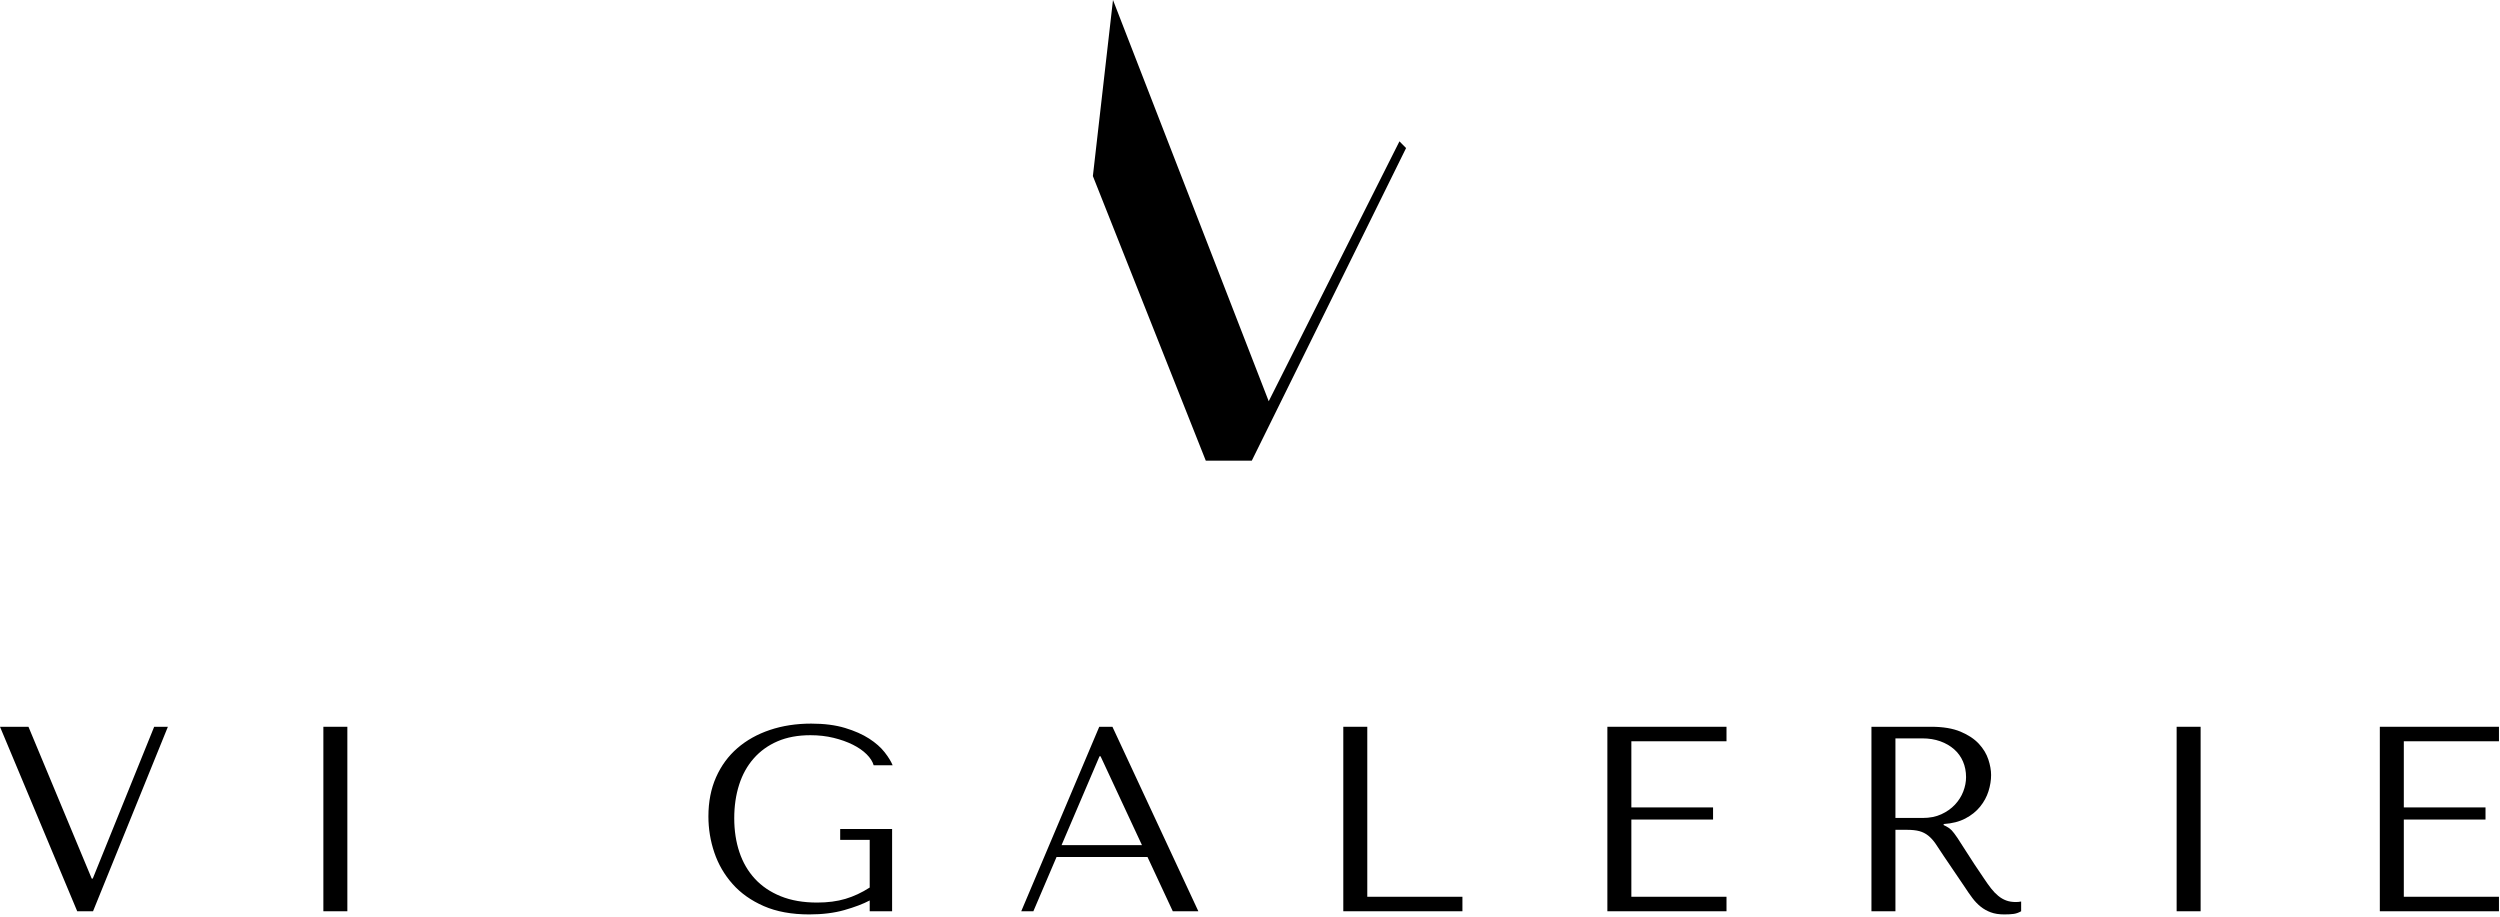 <?xml version="1.0" encoding="UTF-8"?> <svg xmlns="http://www.w3.org/2000/svg" width="897" height="329" viewBox="0 0 897 329" fill="none"> <path d="M10.212 260.766L32.907 315.234H33.285L55.317 260.766H60.236L33.38 326.961H27.705L0 260.766H10.212Z" fill="black"></path> <path d="M124.63 326.961H116.026V260.766H124.63V326.961Z" fill="black"></path> <path d="M320.088 326.96H312.051V323.083C309.651 324.344 306.619 325.494 302.958 326.535C299.295 327.575 295.096 328.095 290.36 328.095C284.046 328.095 278.616 327.102 274.068 325.116C269.522 323.131 265.78 320.483 262.844 317.172C259.908 313.863 257.73 310.112 256.31 305.92C254.888 301.728 254.178 297.395 254.178 292.918C254.178 287.686 255.092 283.004 256.92 278.876C258.748 274.747 261.302 271.264 264.58 268.427C267.858 265.59 271.751 263.415 276.259 261.902C280.766 260.388 285.699 259.632 291.058 259.632C295.723 259.632 299.772 260.152 303.21 261.192C306.644 262.232 309.528 263.51 311.862 265.022C314.192 266.535 316.036 268.159 317.394 269.892C318.748 271.627 319.71 273.187 320.278 274.572H313.468C313.091 273.25 312.254 271.94 310.963 270.65C309.671 269.358 308.015 268.207 305.999 267.198C303.98 266.19 301.679 265.37 299.095 264.739C296.51 264.108 293.736 263.792 290.775 263.792C286.296 263.792 282.372 264.519 279.002 265.968C275.627 267.419 272.775 269.467 270.444 272.114C268.111 274.763 266.36 277.915 265.195 281.571C264.028 285.227 263.446 289.23 263.446 293.58C263.446 297.992 264.06 302.044 265.292 305.731C266.524 309.419 268.372 312.602 270.836 315.282C273.299 317.962 276.394 320.056 280.12 321.57C283.847 323.083 288.204 323.839 293.195 323.839C296.986 323.839 300.364 323.399 303.334 322.515C306.302 321.634 309.208 320.278 312.051 318.45V301.334H301.459V297.456H320.088V326.96Z" fill="black"></path> <path d="M394.885 271.358H394.508L380.89 303.224H409.732L394.885 271.358ZM379.093 307.48L370.772 326.96H366.422L394.413 260.767H399.14L429.968 326.96H420.796L411.717 307.48H379.093Z" fill="black"></path> <path d="M481.976 326.96V260.766H490.582V321.759H524.719V326.96H481.976Z" fill="black"></path> <path d="M619.468 260.766V265.968H585.331V289.702H614.646V294.053H585.331V321.758H619.468V326.961H576.726V260.766H619.468Z" fill="black"></path> <path d="M680.081 293.485H689.857C692.386 293.485 694.617 293.045 696.547 292.161C698.477 291.28 700.107 290.128 701.437 288.71C702.765 287.29 703.761 285.717 704.426 283.981C705.09 282.248 705.423 280.53 705.423 278.828C705.423 276.812 705.057 274.952 704.33 273.249C703.603 271.548 702.543 270.081 701.151 268.852C699.759 267.624 698.098 266.662 696.167 265.968C694.238 265.276 692.07 264.928 689.666 264.928H680.081V293.485ZM692.941 260.766C697.163 260.766 700.662 261.35 703.437 262.516C706.21 263.682 708.401 265.133 710.009 266.866C711.615 268.601 712.751 270.476 713.413 272.493C714.075 274.512 714.406 276.369 714.406 278.072C714.406 279.962 714.093 281.901 713.469 283.888C712.845 285.873 711.846 287.717 710.474 289.418C709.101 291.122 707.331 292.54 705.167 293.674C703.005 294.809 700.411 295.47 697.386 295.66V296.038L698.331 296.512C699.087 296.89 699.733 297.362 700.27 297.929C700.803 298.497 701.498 299.412 702.349 300.672C703.201 301.934 704.345 303.714 705.786 306.014C707.225 308.317 709.257 311.39 711.878 315.234C712.751 316.558 713.597 317.74 714.411 318.781C715.227 319.821 716.075 320.704 716.959 321.428C717.841 322.153 718.786 322.705 719.795 323.082C720.803 323.461 721.971 323.65 723.294 323.65C723.609 323.65 723.925 323.636 724.241 323.604C724.554 323.572 724.87 323.524 725.186 323.461V326.96C724.302 327.464 723.421 327.778 722.538 327.905C721.655 328.03 720.519 328.094 719.134 328.094C717.242 328.094 715.622 327.842 714.275 327.338C712.927 326.834 711.721 326.156 710.661 325.305C709.599 324.454 708.615 323.43 707.711 322.233C706.806 321.034 705.886 319.712 704.949 318.26L697.451 307.196C696.311 305.433 695.33 303.95 694.507 302.752C693.685 301.556 692.798 300.577 691.85 299.821C690.901 299.065 689.841 298.529 688.67 298.213C687.499 297.9 686.029 297.74 684.257 297.74H680.081V326.96H671.475V260.766H692.941Z" fill="black"></path> <path d="M789.581 326.961H780.977V260.766H789.581V326.961Z" fill="black"></path> <path d="M896.625 260.766V265.968H862.488V289.702H891.802V294.053H862.488V321.758H896.625V326.961H853.882V260.766H896.625Z" fill="black"></path> <path d="M399.34 0L455.218 143.965L502.124 50.715L504.5 53.127L449.141 165.295H432.638L392.124 63.175L399.34 0Z" fill="black"></path> </svg> 